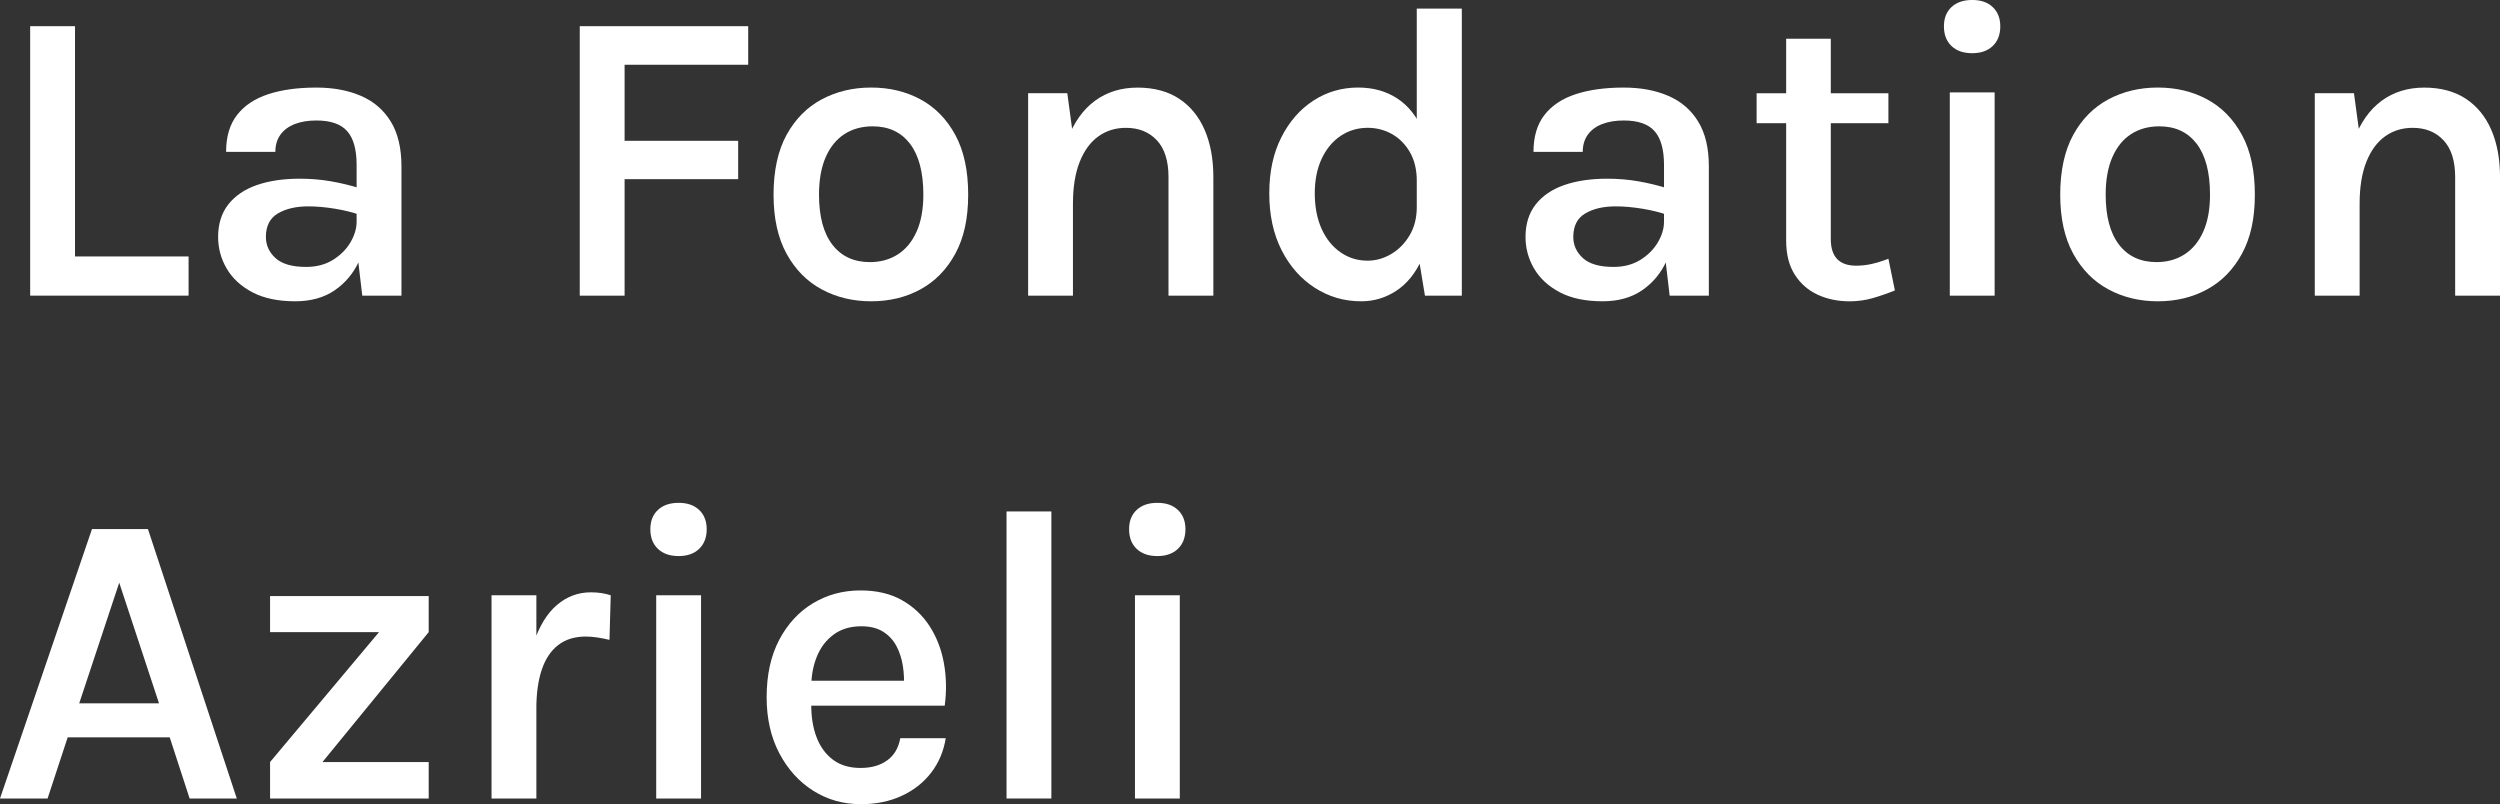 <svg xmlns="http://www.w3.org/2000/svg" id="Layer_2" data-name="Layer 2" viewBox="0 0 928.93 298.8"><rect x="0" y="0" width="928.93" height="298.8" fill="#333333" stroke="none"/><defs><style>      .cls-1 {        fill: #fff;        stroke-width: 0px;      }    </style></defs><g id="Layer_1-2" data-name="Layer 1"><g><path class="cls-1" d="m27.87,9.73v85.56h42.2v14.56H11.21V9.73h16.66Z"></path><path class="cls-1" d="m109.7,111.95c-6.38,0-11.69-1.12-15.92-3.35-4.23-2.23-7.41-5.16-9.54-8.8-2.13-3.63-3.19-7.55-3.19-11.76,0-4.83,1.26-8.85,3.78-12.07,2.52-3.22,6.05-5.62,10.59-7.2,4.54-1.58,9.85-2.37,15.92-2.37,4.05,0,7.93.32,11.64.97,3.71.65,7.41,1.54,11.09,2.69v9.89c-2.96-1.04-6.19-1.84-9.69-2.41-3.5-.57-6.79-.86-9.85-.86-4.52,0-8.27.87-11.25,2.61-2.98,1.74-4.48,4.66-4.48,8.76,0,3.06,1.19,5.68,3.58,7.86,2.39,2.18,6.18,3.27,11.37,3.27,3.84,0,7.16-.87,9.96-2.61,2.8-1.74,4.97-3.9,6.5-6.5,1.53-2.59,2.3-5.16,2.3-7.71h3.97c0,5.29-1.03,10.19-3.08,14.68-2.05,4.49-5.06,8.1-9.03,10.82-3.97,2.73-8.86,4.09-14.68,4.09Zm24.91-2.1l-2.1-17.83v-30.75c0-5.71-1.17-9.89-3.5-12.53-2.34-2.65-6.15-3.97-11.44-3.97-3.06,0-5.74.44-8.02,1.32-2.28.88-4.06,2.19-5.33,3.93-1.27,1.74-1.91,3.88-1.91,6.42h-18.3c0-5.66,1.36-10.24,4.09-13.74,2.72-3.5,6.59-6.07,11.6-7.71,5.01-1.64,10.96-2.45,17.87-2.45,6.28,0,11.79,1.03,16.54,3.08,4.75,2.05,8.45,5.23,11.09,9.54,2.65,4.31,3.97,9.86,3.97,16.66v48.04h-14.56Z"></path><path class="cls-1" d="m215.42,109.85V9.73h62.59v14.33h-45.93v28.26h42.2v14.25h-42.2v43.29h-16.66Z"></path><path class="cls-1" d="m323.71,111.95c-6.8,0-12.94-1.48-18.41-4.44-5.48-2.96-9.82-7.37-13.04-13.24-3.22-5.86-4.83-13.18-4.83-21.95s1.61-16.32,4.83-22.19c3.22-5.86,7.56-10.26,13.04-13.2,5.48-2.93,11.61-4.4,18.41-4.4s12.91,1.47,18.33,4.4c5.42,2.93,9.73,7.33,12.92,13.2,3.19,5.87,4.79,13.26,4.79,22.19s-1.6,16.09-4.79,21.95c-3.19,5.87-7.5,10.28-12.92,13.24-5.42,2.96-11.54,4.44-18.33,4.44Zm-.47-14.56c3.94,0,7.41-.96,10.39-2.88,2.98-1.92,5.31-4.75,6.97-8.49,1.66-3.74,2.49-8.3,2.49-13.7,0-8.25-1.65-14.55-4.94-18.88-3.3-4.33-7.93-6.5-13.9-6.5-4,0-7.49.96-10.47,2.88-2.98,1.92-5.31,4.78-6.97,8.56-1.66,3.79-2.49,8.43-2.49,13.94,0,8.1,1.66,14.3,4.98,18.61,3.32,4.31,7.97,6.46,13.94,6.46Z"></path><path class="cls-1" d="m382.02,109.85V34.64h14.56l2.1,15.57v59.64h-16.66Zm52.16,0v-44.06c0-6.02-1.44-10.57-4.32-13.66-2.88-3.09-6.71-4.63-11.48-4.63-3.89,0-7.32,1.06-10.28,3.19-2.96,2.13-5.27,5.29-6.93,9.5-1.66,4.2-2.49,9.37-2.49,15.49h-5.68c0-9.5,1.21-17.44,3.62-23.82,2.41-6.38,5.84-11.2,10.28-14.44,4.44-3.24,9.69-4.87,15.77-4.87s11.28,1.38,15.45,4.13c4.18,2.75,7.34,6.62,9.5,11.6,2.15,4.98,3.23,10.82,3.23,17.52v44.06h-16.66Z"></path><path class="cls-1" d="m505.73,111.95c-6.23,0-11.94-1.66-17.13-4.98-5.19-3.32-9.32-7.98-12.38-13.98-3.06-5.99-4.59-13.04-4.59-21.14s1.49-14.93,4.48-20.83c2.98-5.89,6.97-10.44,11.95-13.66,4.98-3.22,10.51-4.83,16.58-4.83,5.55,0,10.38,1.34,14.48,4.01,4.1,2.67,7.25,6.59,9.46,11.76,2.21,5.17,3.31,11.48,3.31,18.96h-5.45c0-4.2-.86-7.79-2.57-10.74s-3.95-5.2-6.7-6.73c-2.75-1.53-5.73-2.3-8.95-2.3-3.74,0-7.1,1-10.08,3-2.98,2-5.33,4.83-7.04,8.49s-2.57,7.95-2.57,12.88.86,9.5,2.57,13.24,4.06,6.63,7.04,8.68c2.98,2.05,6.32,3.08,10,3.08,3.06,0,5.98-.82,8.76-2.45,2.78-1.63,5.06-3.94,6.85-6.93,1.79-2.98,2.69-6.53,2.69-10.63h5.45c0,7.73-1.18,14.21-3.54,19.42s-5.53,9.14-9.5,11.76-8.34,3.93-13.12,3.93Zm23.74-2.1l-3.04-18.37V3.19h16.74v106.66h-13.7Z"></path><path class="cls-1" d="m595.49,111.95c-6.38,0-11.69-1.12-15.92-3.35-4.23-2.23-7.41-5.16-9.54-8.8-2.13-3.63-3.19-7.55-3.19-11.76,0-4.83,1.26-8.85,3.78-12.07,2.52-3.22,6.05-5.62,10.59-7.2,4.54-1.58,9.85-2.37,15.92-2.37,4.05,0,7.93.32,11.64.97,3.71.65,7.41,1.54,11.09,2.69v9.89c-2.96-1.04-6.19-1.84-9.69-2.41-3.5-.57-6.79-.86-9.85-.86-4.52,0-8.27.87-11.25,2.61-2.99,1.74-4.48,4.66-4.48,8.76,0,3.06,1.19,5.68,3.58,7.86,2.39,2.18,6.18,3.27,11.37,3.27,3.84,0,7.16-.87,9.96-2.61,2.8-1.74,4.97-3.9,6.5-6.5,1.53-2.59,2.3-5.16,2.3-7.71h3.97c0,5.29-1.03,10.19-3.08,14.68-2.05,4.49-5.06,8.1-9.03,10.82-3.97,2.73-8.86,4.09-14.68,4.09Zm24.91-2.1l-2.1-17.83v-30.75c0-5.71-1.17-9.89-3.5-12.53-2.33-2.65-6.15-3.97-11.44-3.97-3.06,0-5.74.44-8.02,1.32-2.29.88-4.06,2.19-5.33,3.93-1.27,1.74-1.91,3.88-1.91,6.42h-18.3c0-5.66,1.36-10.24,4.09-13.74,2.73-3.5,6.59-6.07,11.6-7.71,5.01-1.64,10.96-2.45,17.87-2.45,6.28,0,11.79,1.03,16.54,3.08,4.75,2.05,8.45,5.23,11.09,9.54,2.65,4.31,3.97,9.86,3.97,16.66v48.04h-14.56Z"></path><path class="cls-1" d="m652.71,45.78v-11.13h48.97v11.13h-48.97Zm34.57,66.18c-4.36,0-8.32-.82-11.87-2.45-3.56-1.64-6.4-4.13-8.53-7.47-2.13-3.35-3.19-7.56-3.19-12.65V14.4h16.58v74.43c0,6.59,3.14,9.89,9.42,9.89,1.92,0,3.81-.21,5.68-.62,1.87-.42,3.97-1.06,6.31-1.95l2.41,11.76c-2.8,1.14-5.57,2.1-8.29,2.88-2.72.78-5.57,1.17-8.53,1.17Z"></path><path class="cls-1" d="m732.82,19.77c-3.27,0-5.84-.9-7.71-2.69-1.87-1.79-2.8-4.22-2.8-7.28s.93-5.4,2.8-7.16c1.87-1.76,4.44-2.65,7.71-2.65s5.76.88,7.63,2.65c1.87,1.77,2.8,4.15,2.8,7.16s-.93,5.49-2.8,7.28c-1.87,1.79-4.41,2.69-7.63,2.69Zm-8.33,90.08V34.33h16.66v75.52h-16.66Z"></path><path class="cls-1" d="m801.8,111.95c-6.8,0-12.94-1.48-18.41-4.44-5.48-2.96-9.82-7.37-13.04-13.24-3.22-5.86-4.83-13.18-4.83-21.95s1.61-16.32,4.83-22.19c3.22-5.86,7.56-10.26,13.04-13.2,5.47-2.93,11.61-4.4,18.41-4.4s12.91,1.47,18.33,4.4c5.42,2.93,9.73,7.33,12.92,13.2,3.19,5.87,4.79,13.26,4.79,22.19s-1.6,16.09-4.79,21.95c-3.19,5.87-7.5,10.28-12.92,13.24-5.42,2.96-11.54,4.44-18.33,4.44Zm-.47-14.56c3.94,0,7.41-.96,10.39-2.88,2.98-1.92,5.31-4.75,6.97-8.49s2.49-8.3,2.49-13.7c0-8.25-1.65-14.55-4.94-18.88-3.3-4.33-7.93-6.5-13.9-6.5-4,0-7.49.96-10.47,2.88-2.99,1.92-5.31,4.78-6.97,8.56-1.66,3.79-2.49,8.43-2.49,13.94,0,8.1,1.66,14.3,4.98,18.61,3.32,4.31,7.97,6.46,13.94,6.46Z"></path><path class="cls-1" d="m860.11,109.85V34.64h14.56l2.1,15.57v59.64h-16.66Zm52.16,0v-44.06c0-6.02-1.44-10.57-4.32-13.66-2.88-3.09-6.71-4.63-11.48-4.63-3.89,0-7.32,1.06-10.28,3.19-2.96,2.13-5.27,5.29-6.93,9.5-1.66,4.2-2.49,9.37-2.49,15.49h-5.68c0-9.5,1.21-17.44,3.62-23.82,2.41-6.38,5.84-11.2,10.28-14.44,4.44-3.24,9.69-4.87,15.77-4.87s11.28,1.38,15.45,4.13c4.18,2.75,7.34,6.62,9.5,11.6,2.15,4.98,3.23,10.82,3.23,17.52v44.06h-16.66Z"></path><path class="cls-1" d="m0,296.7l34.18-100.12h20.79l33.01,100.12h-17.52l-7.4-22.73H25.15l-7.47,22.73H0Zm29.43-35.35h29.66l-14.79-44.84-14.87,44.84Z"></path><path class="cls-1" d="m100.35,296.7v-13.55l40.48-48.27h-40.48v-13.39h58.94v13.39l-39.47,48.27h39.47v13.55h-58.94Z"></path><path class="cls-1" d="m182.64,296.7v-75.52h16.66v75.52h-16.66Zm12.38-33.32c0-9.76,1.06-17.84,3.19-24.25,2.13-6.41,5.03-11.18,8.72-14.33,3.68-3.14,7.89-4.71,12.61-4.71,1.4,0,2.69.09,3.85.27,1.17.18,2.35.45,3.54.82l-.47,16.58c-1.4-.36-2.89-.66-4.48-.89-1.58-.23-3.02-.35-4.32-.35-4.1,0-7.51,1.05-10.24,3.15-2.72,2.1-4.76,5.15-6.11,9.15-1.35,4-2.02,8.85-2.02,14.56h-4.28Z"></path><path class="cls-1" d="m252.16,206.62c-3.27,0-5.84-.9-7.71-2.69-1.87-1.79-2.8-4.22-2.8-7.28s.93-5.4,2.8-7.16c1.87-1.76,4.44-2.65,7.71-2.65s5.76.88,7.63,2.65c1.87,1.76,2.8,4.15,2.8,7.16s-.93,5.49-2.8,7.28c-1.87,1.79-4.41,2.69-7.63,2.69Zm-8.33,90.08v-75.52h16.66v75.52h-16.66Z"></path><path class="cls-1" d="m319.74,298.8c-6.44,0-12.29-1.66-17.56-4.98-5.27-3.32-9.47-7.97-12.61-13.94-3.14-5.97-4.71-12.9-4.71-20.79,0-8.3,1.56-15.42,4.67-21.33,3.11-5.92,7.31-10.46,12.57-13.62,5.27-3.17,11.15-4.75,17.63-4.75,5.97,0,11.08,1.19,15.34,3.58,4.26,2.39,7.69,5.61,10.32,9.65,2.62,4.05,4.4,8.63,5.33,13.74.93,5.11,1.04,10.39.31,15.84h-52.86v-9.26h41.26l-3.58,2.34c.16-2.65.03-5.29-.39-7.94-.42-2.65-1.21-5.07-2.37-7.28-1.17-2.21-2.82-3.98-4.94-5.33-2.13-1.35-4.83-2.02-8.1-2.02-4.05,0-7.46,1.01-10.24,3.04-2.78,2.02-4.87,4.75-6.27,8.17-1.4,3.43-2.1,7.24-2.1,11.45v6.7c0,4.52.67,8.51,2.02,11.99,1.35,3.48,3.37,6.23,6.07,8.25,2.7,2.02,6.1,3.04,10.2,3.04s7.23-.92,9.85-2.76c2.62-1.84,4.27-4.61,4.94-8.29h16.89c-.78,4.88-2.6,9.16-5.45,12.85-2.85,3.69-6.51,6.55-10.98,8.6-4.46,2.05-9.55,3.08-15.26,3.08Z"></path><path class="cls-1" d="m374,296.7v-106.66h16.66v106.66h-16.66Z"></path><path class="cls-1" d="m430.05,206.62c-3.27,0-5.84-.9-7.71-2.69-1.87-1.79-2.8-4.22-2.8-7.28s.93-5.4,2.8-7.16c1.87-1.76,4.44-2.65,7.71-2.65s5.76.88,7.63,2.65c1.87,1.76,2.8,4.15,2.8,7.16s-.93,5.49-2.8,7.28c-1.87,1.79-4.41,2.69-7.63,2.69Zm-8.33,90.08v-75.52h16.66v75.52h-16.66Z"></path></g></g></svg>